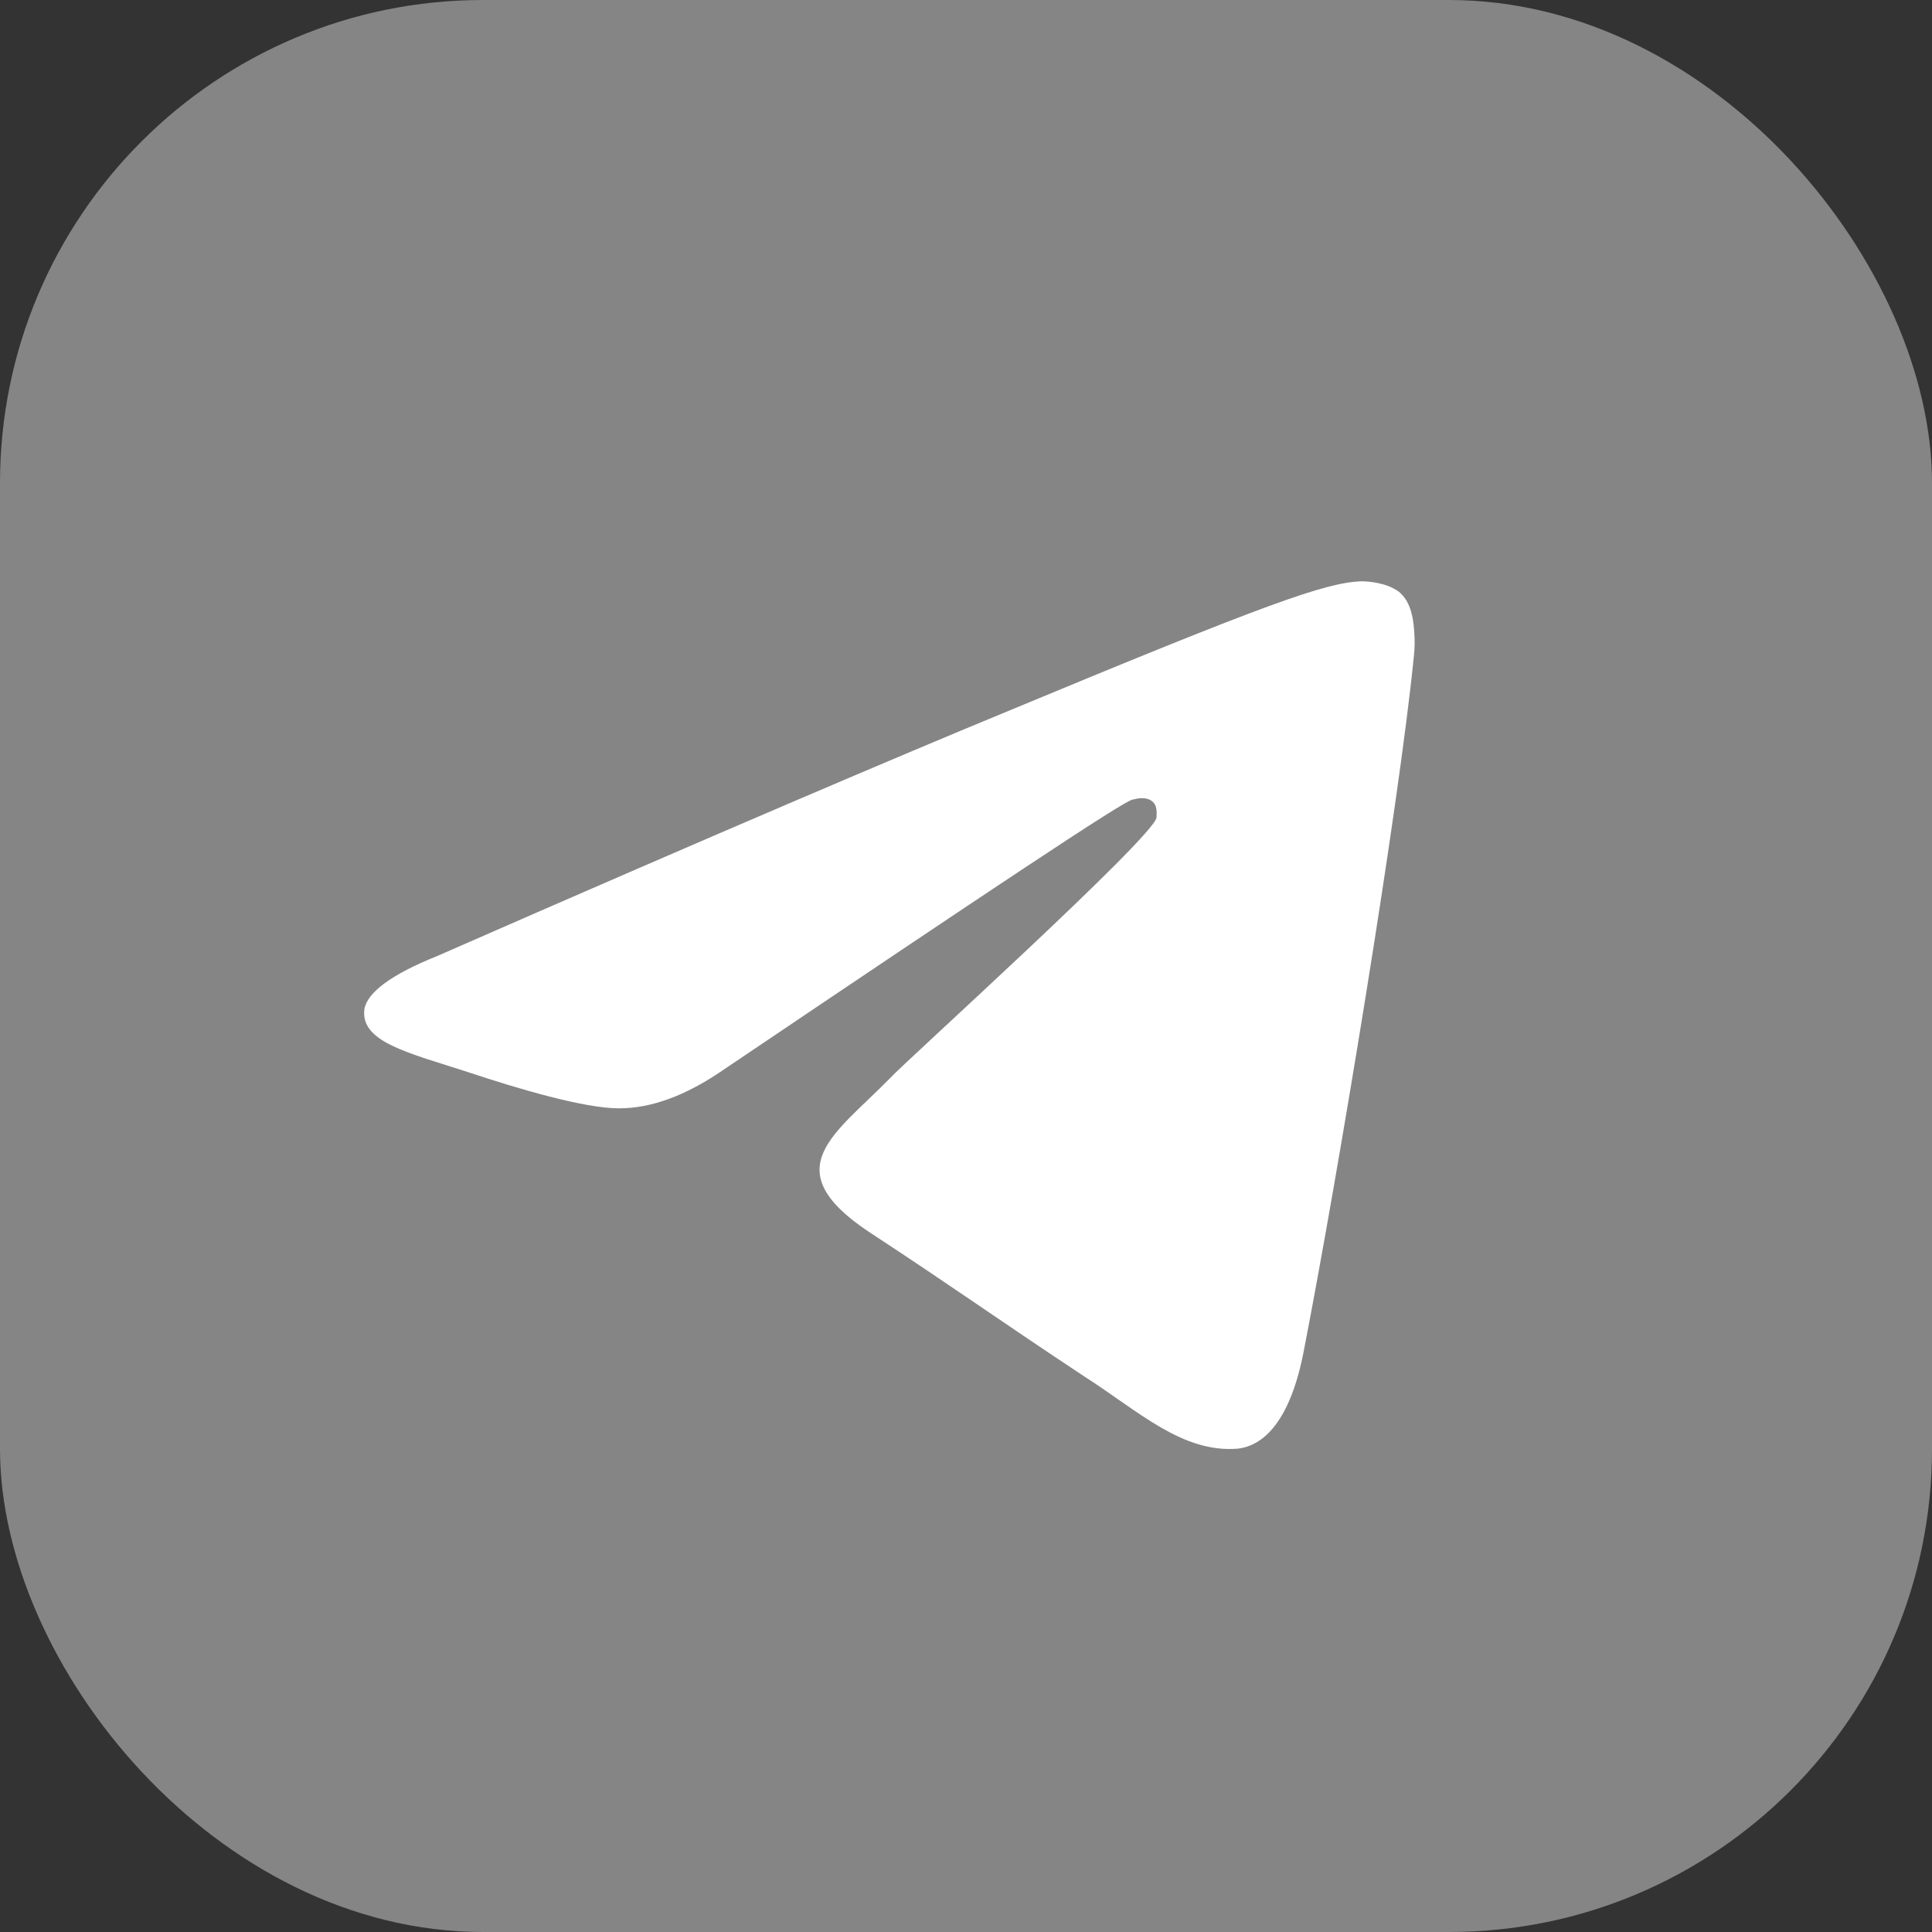 <?xml version="1.0" encoding="utf-8"?>
<svg xmlns="http://www.w3.org/2000/svg" fill="none" height="100%" overflow="visible" preserveAspectRatio="none" style="display: block;" viewBox="0 0 40 40" width="100%">
<rect x="0" y="0" width="40" height="40" fill="#333333" stroke="none"/>
<g id="Symbol.svg">
<rect fill="white" fill-opacity="0.4" height="40" rx="10" width="40"/>
<path clip-rule="evenodd" d="M9.042 19.798C14.872 17.242 18.769 15.589 20.733 14.779C26.282 12.472 27.436 12.066 28.184 12.035C28.34 12.035 28.714 12.066 28.964 12.253C29.151 12.409 29.213 12.627 29.244 12.783C29.275 12.939 29.307 13.282 29.275 13.563C28.964 16.712 27.685 24.412 27 27.935C26.719 29.432 26.158 29.931 25.628 29.993C24.474 30.087 23.57 29.214 22.448 28.497C20.702 27.343 19.704 26.626 17.989 25.504C16.025 24.194 17.303 23.477 18.426 22.323C18.706 22.012 23.851 17.366 23.944 16.93C23.944 16.868 23.975 16.68 23.851 16.587C23.726 16.494 23.57 16.525 23.445 16.556C23.258 16.587 20.452 18.458 14.996 22.137C14.186 22.698 13.469 22.947 12.814 22.947C12.097 22.947 10.725 22.542 9.696 22.199C8.449 21.794 7.452 21.575 7.545 20.889C7.607 20.547 8.106 20.172 9.042 19.798Z" fill="white" fill-rule="evenodd" id="Path-3"/>
</g>
</svg>